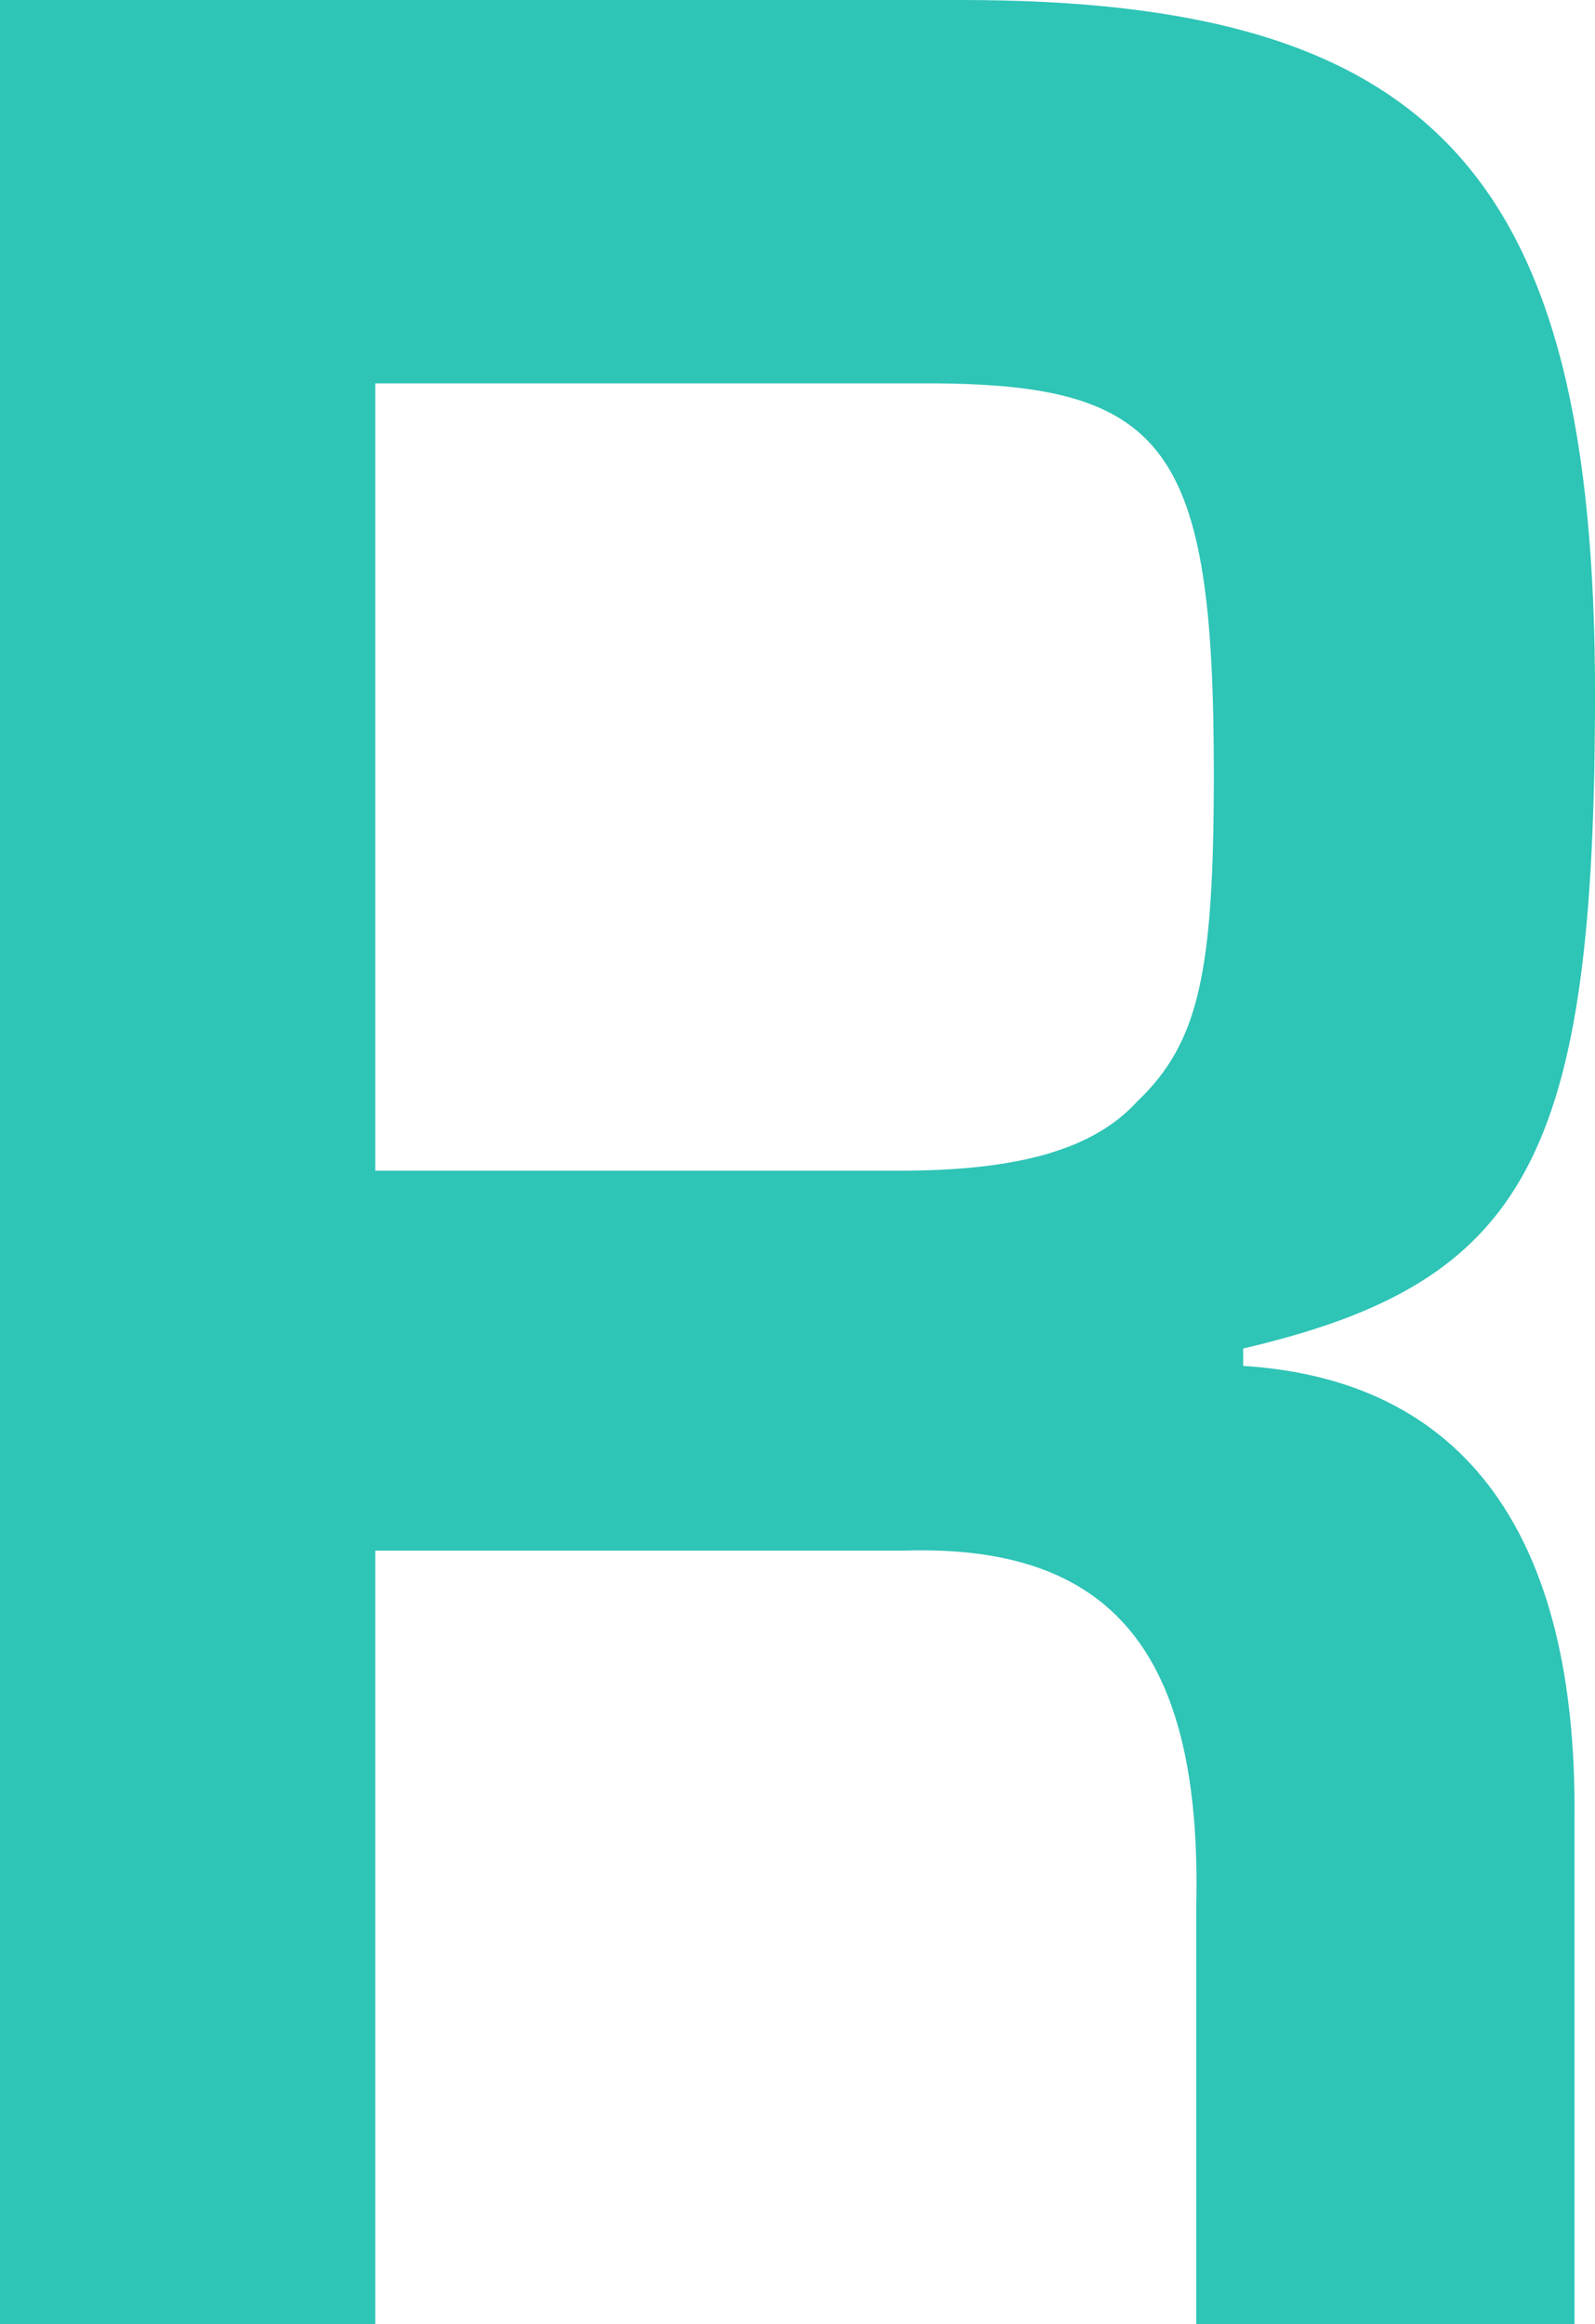 <svg xmlns="http://www.w3.org/2000/svg" width="80.189" height="116.83" viewBox="0 0 80.189 116.83"><path id="Trac&#xE9;_19356" data-name="Trac&#xE9; 19356" d="M162.588,69.714v-.876c14.3-3.328,17.689-9.633,17.689-32.929,0-26.1-8.107-34.855-31.84-34.855H100.088v116.83h18.868V79h26.533c10.466-.35,15.035,5.079,14.741,17.866v21.018h19.015v-25.4c.147-14.187-5.454-22.069-16.657-22.77M157.281,56.4c-2.211,2.452-6.044,3.5-11.94,3.5l-26.385,0V20.324h27.712c12.087,0,14.446,3.153,14.446,19.617,0,9.984-.737,13.487-3.833,16.464" transform="translate(-100.088 -1.054)" fill="#2ec4b6"></path></svg>